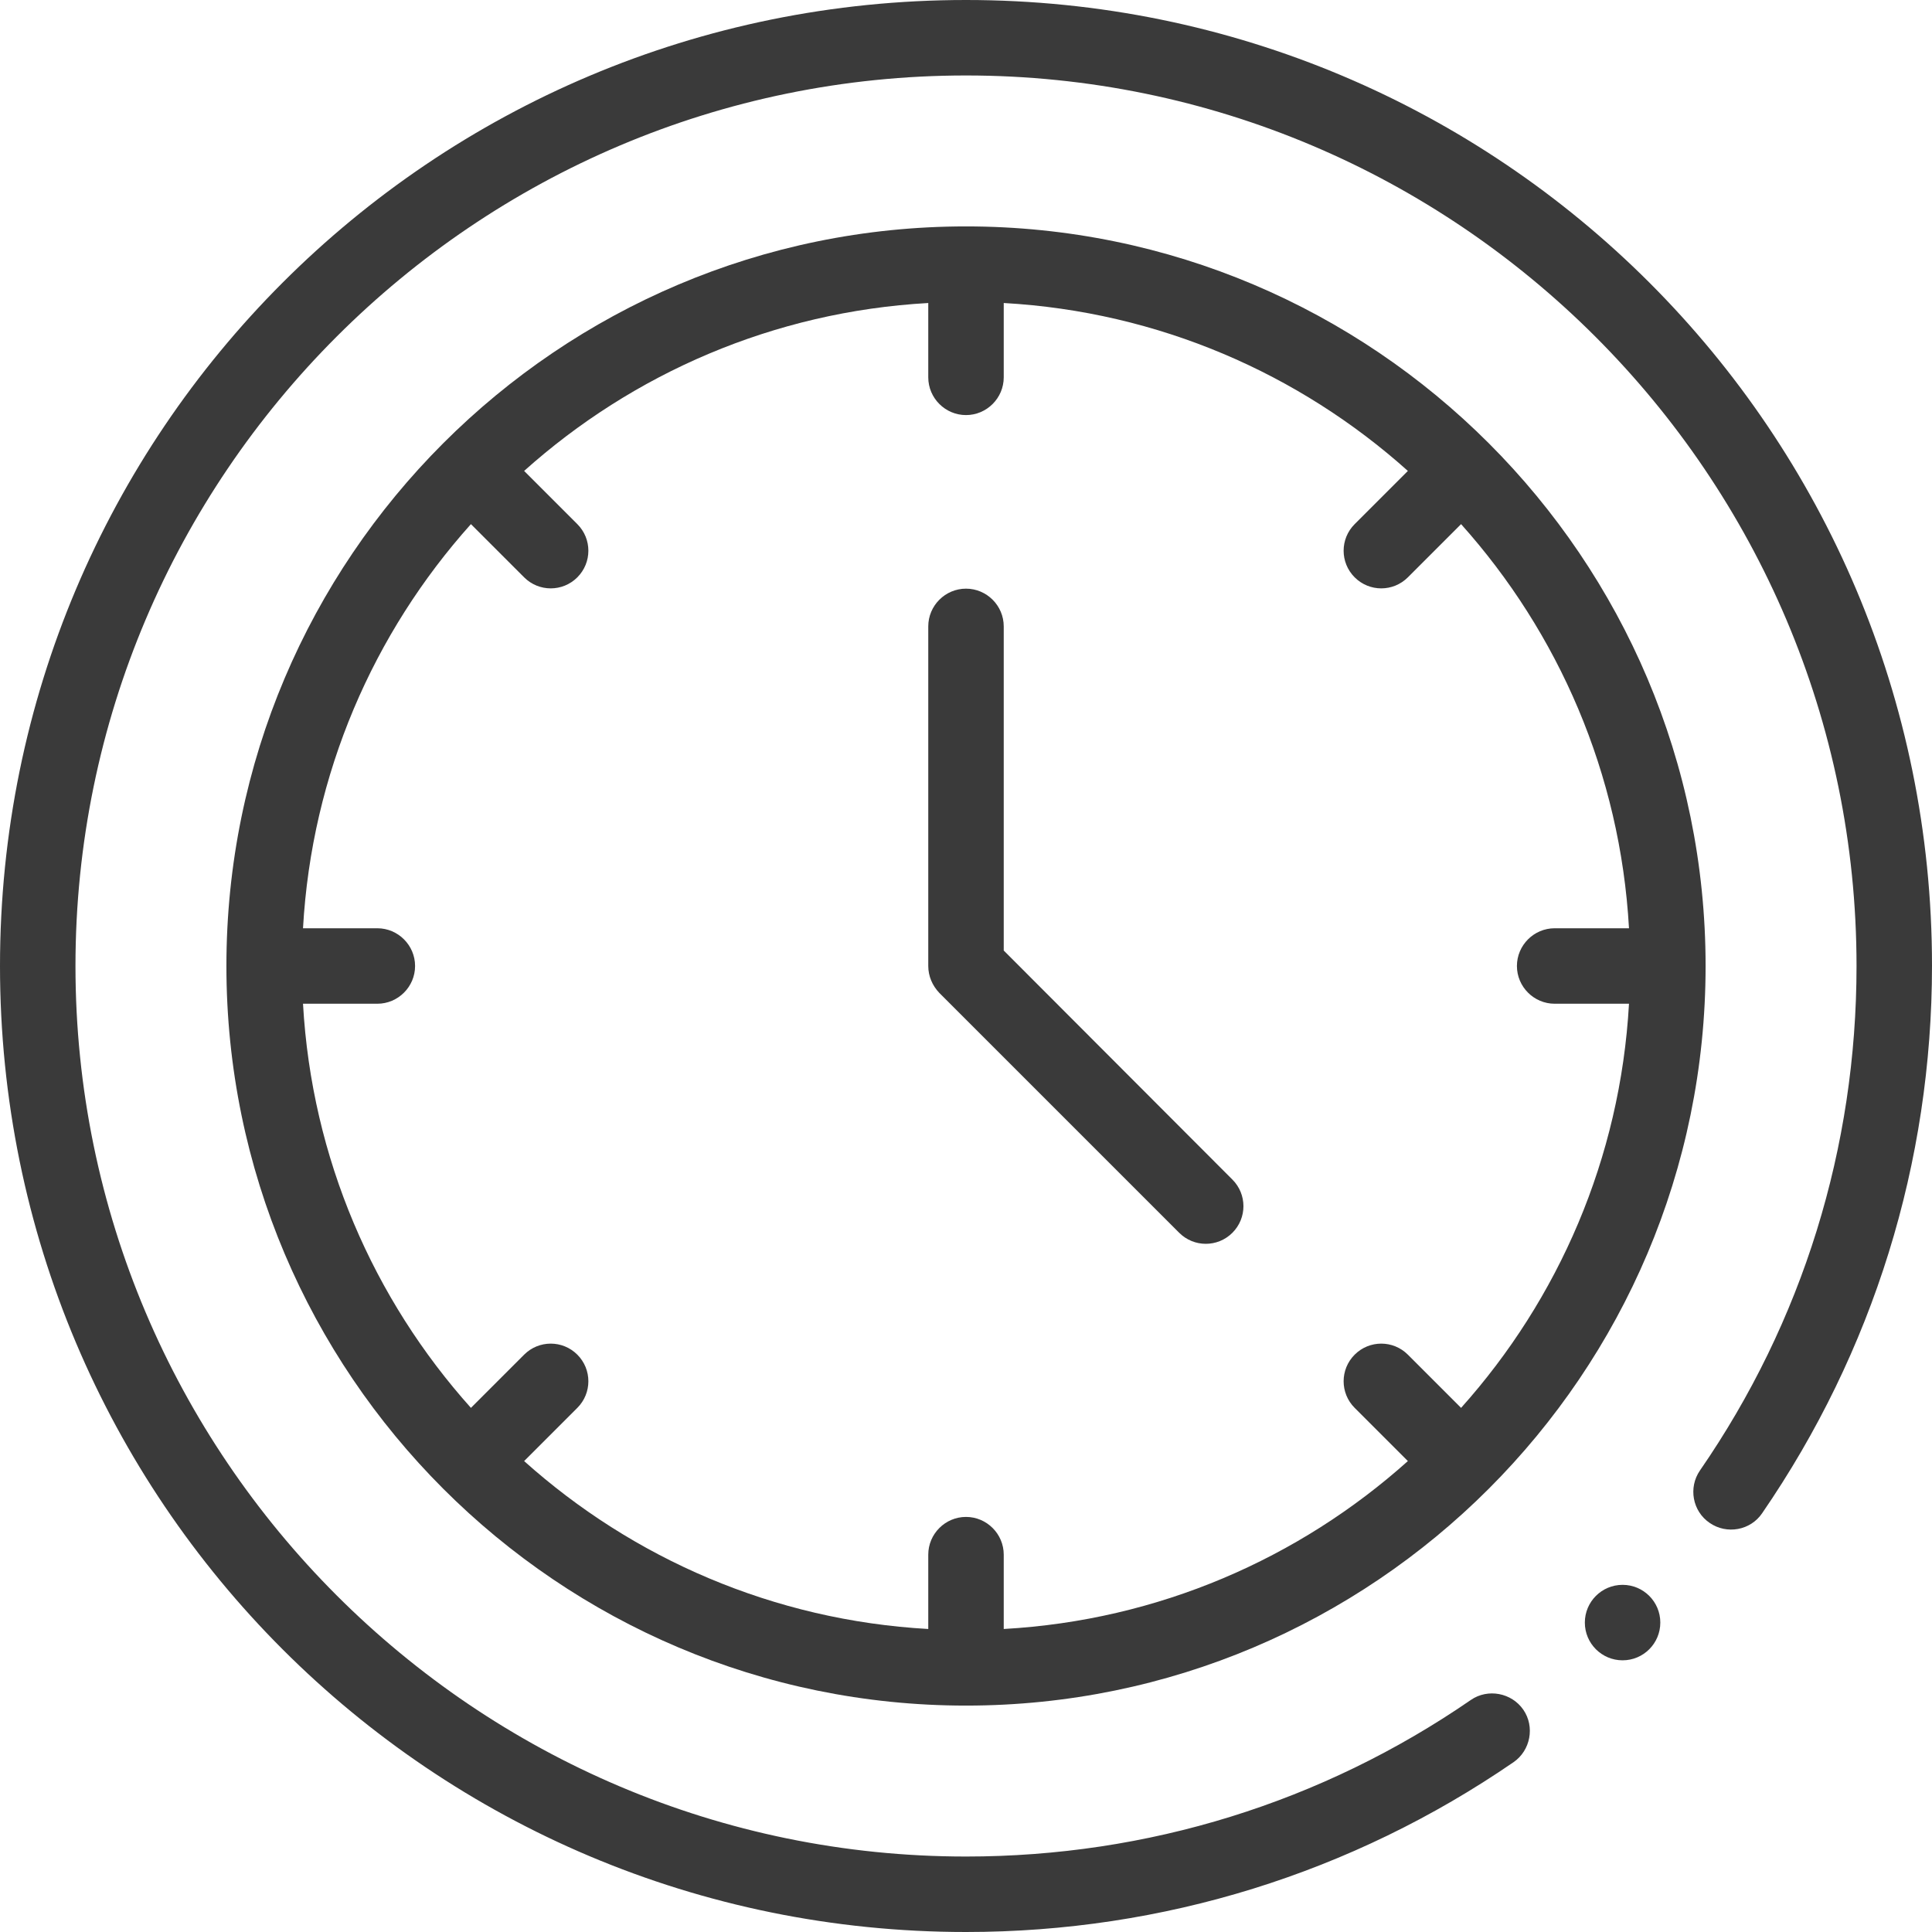 <?xml version="1.0" encoding="utf-8"?>
<!-- Generator: Adobe Illustrator 23.1.0, SVG Export Plug-In . SVG Version: 6.00 Build 0)  -->
<svg version="1.1" id="Capa_1" xmlns="http://www.w3.org/2000/svg" xmlns:xlink="http://www.w3.org/1999/xlink" x="0px" y="0px"
	 viewBox="0 0 512 512" style="enable-background:new 0 0 512 512;" xml:space="preserve">
<style type="text/css">
	.st0{fill:#3A3A3A;}
</style>
<path class="st0" d="M266,251.9V166c0-5.5-4.5-10-10-10s-10,4.5-10,10v90c0,2.7,1.1,5.2,2.9,7.1l63.6,63.6c3.9,3.9,10.2,3.9,14.1,0
	s3.9-10.2,0-14.1L266,251.9z"/>
<path class="st0" d="M256,60C147.9,60,60,147.9,60,256s87.9,196,196,196s196-87.9,196-196S364.1,60,256,60z M412,266h19.7
	c-2.3,41-18.7,78.3-44.5,107.1L373.1,359c-3.9-3.9-10.2-3.9-14.1,0s-3.9,10.2,0,14.1l14.1,14.1C344.3,413,307,429.4,266,431.7V412
	c0-5.5-4.5-10-10-10s-10,4.5-10,10v19.7c-41-2.3-78.3-18.7-107.1-44.5l14.1-14.1c3.9-3.9,3.9-10.2,0-14.1s-10.2-3.9-14.1,0
	l-14.1,14.1C99,344.3,82.6,307,80.3,266H100c5.5,0,10-4.5,10-10s-4.5-10-10-10H80.3c2.3-41,18.7-78.3,44.5-107.1l14.1,14.1
	c3.9,3.9,10.2,3.9,14.1,0c3.9-3.9,3.9-10.2,0-14.1l-14.1-14.1C167.7,99,205,82.6,246,80.3V100c0,5.5,4.5,10,10,10s10-4.5,10-10V80.3
	c41,2.3,78.3,18.7,107.1,44.5L359,138.9c-3.9,3.9-3.9,10.2,0,14.1c3.9,3.9,10.2,3.9,14.1,0l14.1-14.1C413,167.7,429.4,205,431.7,246
	H412c-5.5,0-10,4.5-10,10S406.5,266,412,266L412,266z"/>
<circle class="st0" cx="430" cy="430" r="10"/>
<path class="st0" d="M256,512c52.2,0,102.3-15.6,145.1-45c4.5-3.1,5.7-9.4,2.6-13.9s-9.4-5.7-13.9-2.6
	C350.3,477.7,304.1,492,256,492C125.9,492,20,386.1,20,256S125.9,20,256,20s236,105.9,236,236c0,48.1-14.3,94.3-41.5,133.7
	c-3.1,4.5-2,10.8,2.6,13.9c4.5,3.1,10.8,2,13.9-2.6c29.4-42.8,45-92.9,45-145.1C512,114.4,397.6,0,256,0S0,114.4,0,256
	S114.4,512,256,512L256,512z"/>
</svg>
